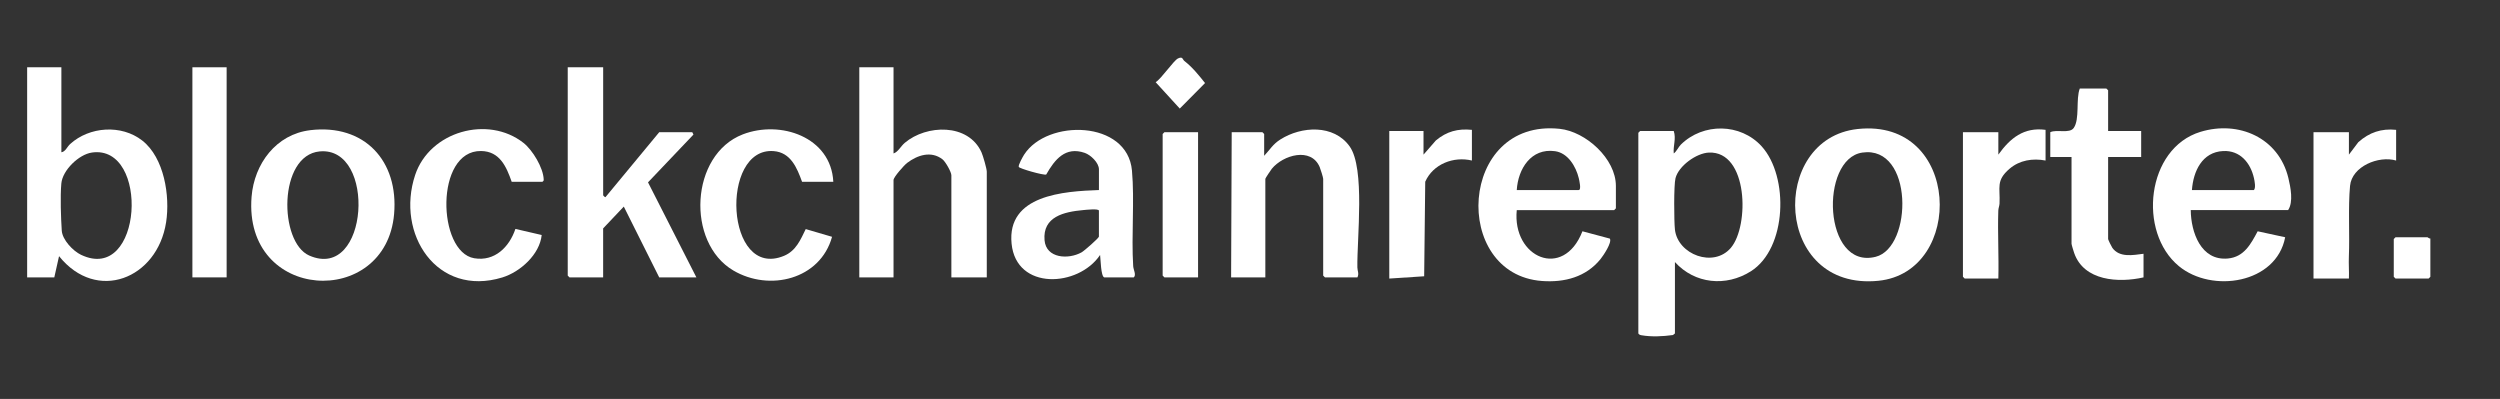 <svg width="1059" height="169" viewBox="0 0 1059 169" fill="none" xmlns="http://www.w3.org/2000/svg">
<rect x="0" y="0" width="1059" height="169" fill="#333333" stroke="none"/>
<g clip-path="url(#clip0_1159_1405)">
<path d="M709.5 111V141.25L708.67 141.92C704.34 142.51 699.58 142.76 695.25 142C694.69 141.9 694.32 141.74 694 141.25V56.25L694.75 55.5H709C710.09 58.77 708.69 61.66 709 65C710.18 64.19 711.01 62.23 712 61.26C721.44 51.95 737.29 52.12 746.25 62C757.83 74.77 757.01 105.21 741.66 114.92C731.13 121.58 717.9 120.28 709.5 111.01V111ZM723.88 64.63C718.6 64.85 711.07 70.27 709.74 75.48C708.99 78.41 709.11 93.75 709.5 97.25C710.7 107.85 725.9 113.6 733.21 104.96C741.08 95.66 740.56 63.92 723.88 64.63Z" fill="white"/>
<path d="M26 28.5V64.5C27.72 64.28 28.41 62.19 29.74 60.99C37.92 53.58 51.44 52.65 60.24 59.52C69.59 66.82 72.08 83.03 70.37 94.12C66.65 118.14 40.93 128.35 25.01 108.51L23 117.51H11.5V28.5H26ZM38.88 64.63C33.39 65.43 26.48 72.11 25.98 77.73C25.48 83.35 25.81 92.18 26.16 97.68C26.41 101.58 30.92 106.32 34.31 107.93C60.49 120.43 63.57 61.03 38.88 64.62V64.63Z" fill="white"/>
<path d="M378.5 28.5V65C380.47 64.36 381.52 61.98 383.26 60.51C392.46 52.72 410.15 52.15 415.75 64.5C416.39 65.92 418 71.42 418 72.75V117.5H403V74.25C403 72.88 400.53 68.5 399.25 67.5C394.43 63.76 388.61 65.71 384.26 69.01C382.96 70 378.5 75.03 378.5 76.25V117.5H364V28.5H378.5Z" fill="white"/>
<path d="M255.5 28.5V82.75C255.5 82.84 256.3 83.64 256.49 83.5L279.25 56H293.25L293.75 57L274.5 77.24L294.99 117.5H279.24L264.24 87.51L255.49 96.75V117.5H241.24L240.49 116.75V28.5H255.49H255.5Z" fill="white"/>
<path d="M786.9 54.65C830.78 49.9 832.48 115.25 795.69 118.94C751.35 123.39 749.26 58.72 786.9 54.65ZM788.88 64.63C770.7 67.28 772.24 114.39 794.53 108.78C810.29 104.81 810.62 61.47 788.88 64.63Z" fill="white"/>
<path d="M928 89C928.09 98.37 932.31 110.58 943.75 109.5C950.61 108.86 953.47 103.35 956.35 97.97L968 100.5C964.26 120.15 936.99 124.29 922.99 112.75C905.42 98.27 909.22 62.82 932.11 55.85C948.35 50.9 965.26 58.4 969.35 75.39C970.29 79.31 971.55 85.55 969.25 88.99H928V89ZM928.5 80.5H954.75C955.62 79.64 955.06 76.72 954.78 75.47C953.31 68.95 948.89 63.63 941.73 63.98C932.83 64.41 929.07 72.53 928.5 80.5Z" fill="white"/>
<path d="M642.5 89C640.5 109.1 662.25 118.71 670.32 97.97L681.93 101.07C682.96 102.68 679.13 108.33 677.98 109.75C671.82 117.36 662.74 119.72 653.22 119.03C614.61 116.22 617.81 50.08 660.68 54.57C671.72 55.73 684.49 67.22 684.49 78.76V88.26L683.74 89.01H642.49L642.5 89ZM642.5 80.5H668.75C669.95 80.5 668.98 76.38 668.77 75.48C667.57 70.52 664.18 64.8 658.71 64.04C648.57 62.63 643.05 71.53 642.5 80.5Z" fill="white"/>
<path d="M575 117.5H561.25L560.5 116.75V75.75C560.5 75.19 559.34 71.51 559.01 70.74C555.35 62.2 543.52 65.65 538.74 71.49C538.36 71.95 536 75.5 536 75.75V117.5H521.5L521.75 56H534.75L535.5 56.75V66C537.96 63.39 539.17 61.1 542.34 59.09C551.28 53.4 565.01 52.6 571.72 62.03C578.33 71.32 574.79 100.95 574.98 113.27C575 114.75 575.79 115.94 575 117.5Z" fill="white"/>
<path d="M131.39 55.14C154.38 52.38 168.91 68.16 166.94 90.69C163.42 130.92 102.99 127.88 106.57 83.32C107.69 69.41 116.95 56.88 131.4 55.15L131.39 55.14ZM135.4 64.14C117.83 65.81 118.09 102.58 131 108.25C156.3 119.36 159.59 61.84 135.4 64.14Z" fill="white"/>
<path d="M467.75 117.5C466.3 117.04 466.24 109.66 466 108C456.82 121.69 430.5 123.15 428.51 103.24C426.44 82.55 450.63 81.04 465.51 80.5V71.75C465.51 68.95 462.06 65.65 459.5 64.76C451.29 61.92 446.81 67.54 443.17 73.94C442.01 74.32 431.75 71.4 431.54 70.69C431.29 69.88 433.24 66.42 433.8 65.54C443.53 50.32 477.59 50.84 479.5 72.26C480.64 85.04 479.2 99.57 480.02 112.74C480.12 114.31 481.43 116.47 480.26 117.5H467.76H467.75ZM465.5 100.25V89.25C465.5 88.25 459.87 88.9 458.75 89C450.79 89.74 441.61 91.74 442.47 101.77C443.14 109.5 452.58 110 458.15 106.9C459.28 106.27 465.28 101.02 465.5 100.25Z" fill="white"/>
<path d="M353 77H339.75C337.6 71.1 334.97 64.58 327.74 64.01C304.84 62.2 307.21 118.67 332.11 108.37C337.18 106.27 339.12 101.52 341.31 97.04L352.46 100.31C347.45 118.4 325.93 123.59 310.66 114.59C290.53 102.73 292.35 65.52 314.65 56.92C330.58 50.77 352.04 58 352.99 77.01L353 77Z" fill="white"/>
<path d="M216.75 77C214.49 70.57 211.69 64.07 203.76 63.97C184.17 63.72 185.21 106.73 200.87 109.39C209.56 110.86 215.75 104.64 218.33 96.97L229.46 99.55C228.64 107.74 220.4 115.2 212.77 117.53C185.09 125.98 167.56 99.05 175.86 74.12C182.01 55.65 206.69 48.7 221.74 60.52C225.6 63.56 230.13 71.05 230.31 75.98C230.33 76.6 230.23 76.63 229.75 77.01H216.75V77Z" fill="white"/>
<path d="M893 55.5H907V66.5H893V101.25C893 101.57 894.43 104.47 894.78 104.97C897.8 109.22 903.53 108.07 908 107.5V117.5C897.44 119.89 882.72 119.05 878.61 107.14C878.38 106.48 877.5 103.63 877.5 103.25V66.5H868.5V56C871.2 54.68 876.66 56.74 878.44 54.19C881.05 50.44 879.26 41.94 881 37.5H892.25L893 38.25V55.5Z" fill="white"/>
<path d="M96 28.5H81.5V117.5H96V28.5Z" fill="white"/>
<path d="M1015 55V68C1007.61 65.83 996.26 70.45 995.48 78.73C994.62 87.88 995.38 99.13 994.98 108.73C994.85 111.81 995.12 114.93 995 118H980V56H995V65.5L998.98 60.23C1003.59 56.11 1008.76 54.34 1015 55Z" fill="white"/>
<path d="M866.5 55V68C861.07 66.97 855.5 67.83 851.24 71.49C845.37 76.52 847.33 79.4 847 86.25C846.95 87.22 846.52 88.17 846.48 89.23C846.17 98.8 846.75 108.43 846.5 118H832.25L831.5 117.25V56H846.5V65.5C851.5 58.52 857.31 53.78 866.5 55Z" fill="white"/>
<path d="M623.5 55V68C615.73 66.14 607.05 69.48 603.73 76.98L603.28 117.03L588.5 118V55.5H603V65.5L608.24 59.49C612.83 55.67 617.52 54.41 623.5 55Z" fill="white"/>
<path d="M507.5 56V117.5H493.25L492.5 116.75V56.75L493.25 56H507.5Z" fill="white"/>
<path d="M1029.5 101V117.25L1028.75 118H1014.75L1014 117.25V101.25L1014.75 100.5H1028.25C1028.42 100.5 1029.01 101.16 1029.5 101Z" fill="white"/>
<path d="M501.68 25.81C505.08 28.44 507.79 31.83 510.46 35.18L499.75 45.99L489.54 34.82C492 33.31 497.16 25.61 499.01 24.75C501.11 23.77 500.9 25.21 501.68 25.81Z" fill="white"/>
</g>
<defs>
<clipPath id="clip0_1159_1405">
<rect width="1059" height="169" fill="white"/>
</clipPath>
</defs>
</svg>
